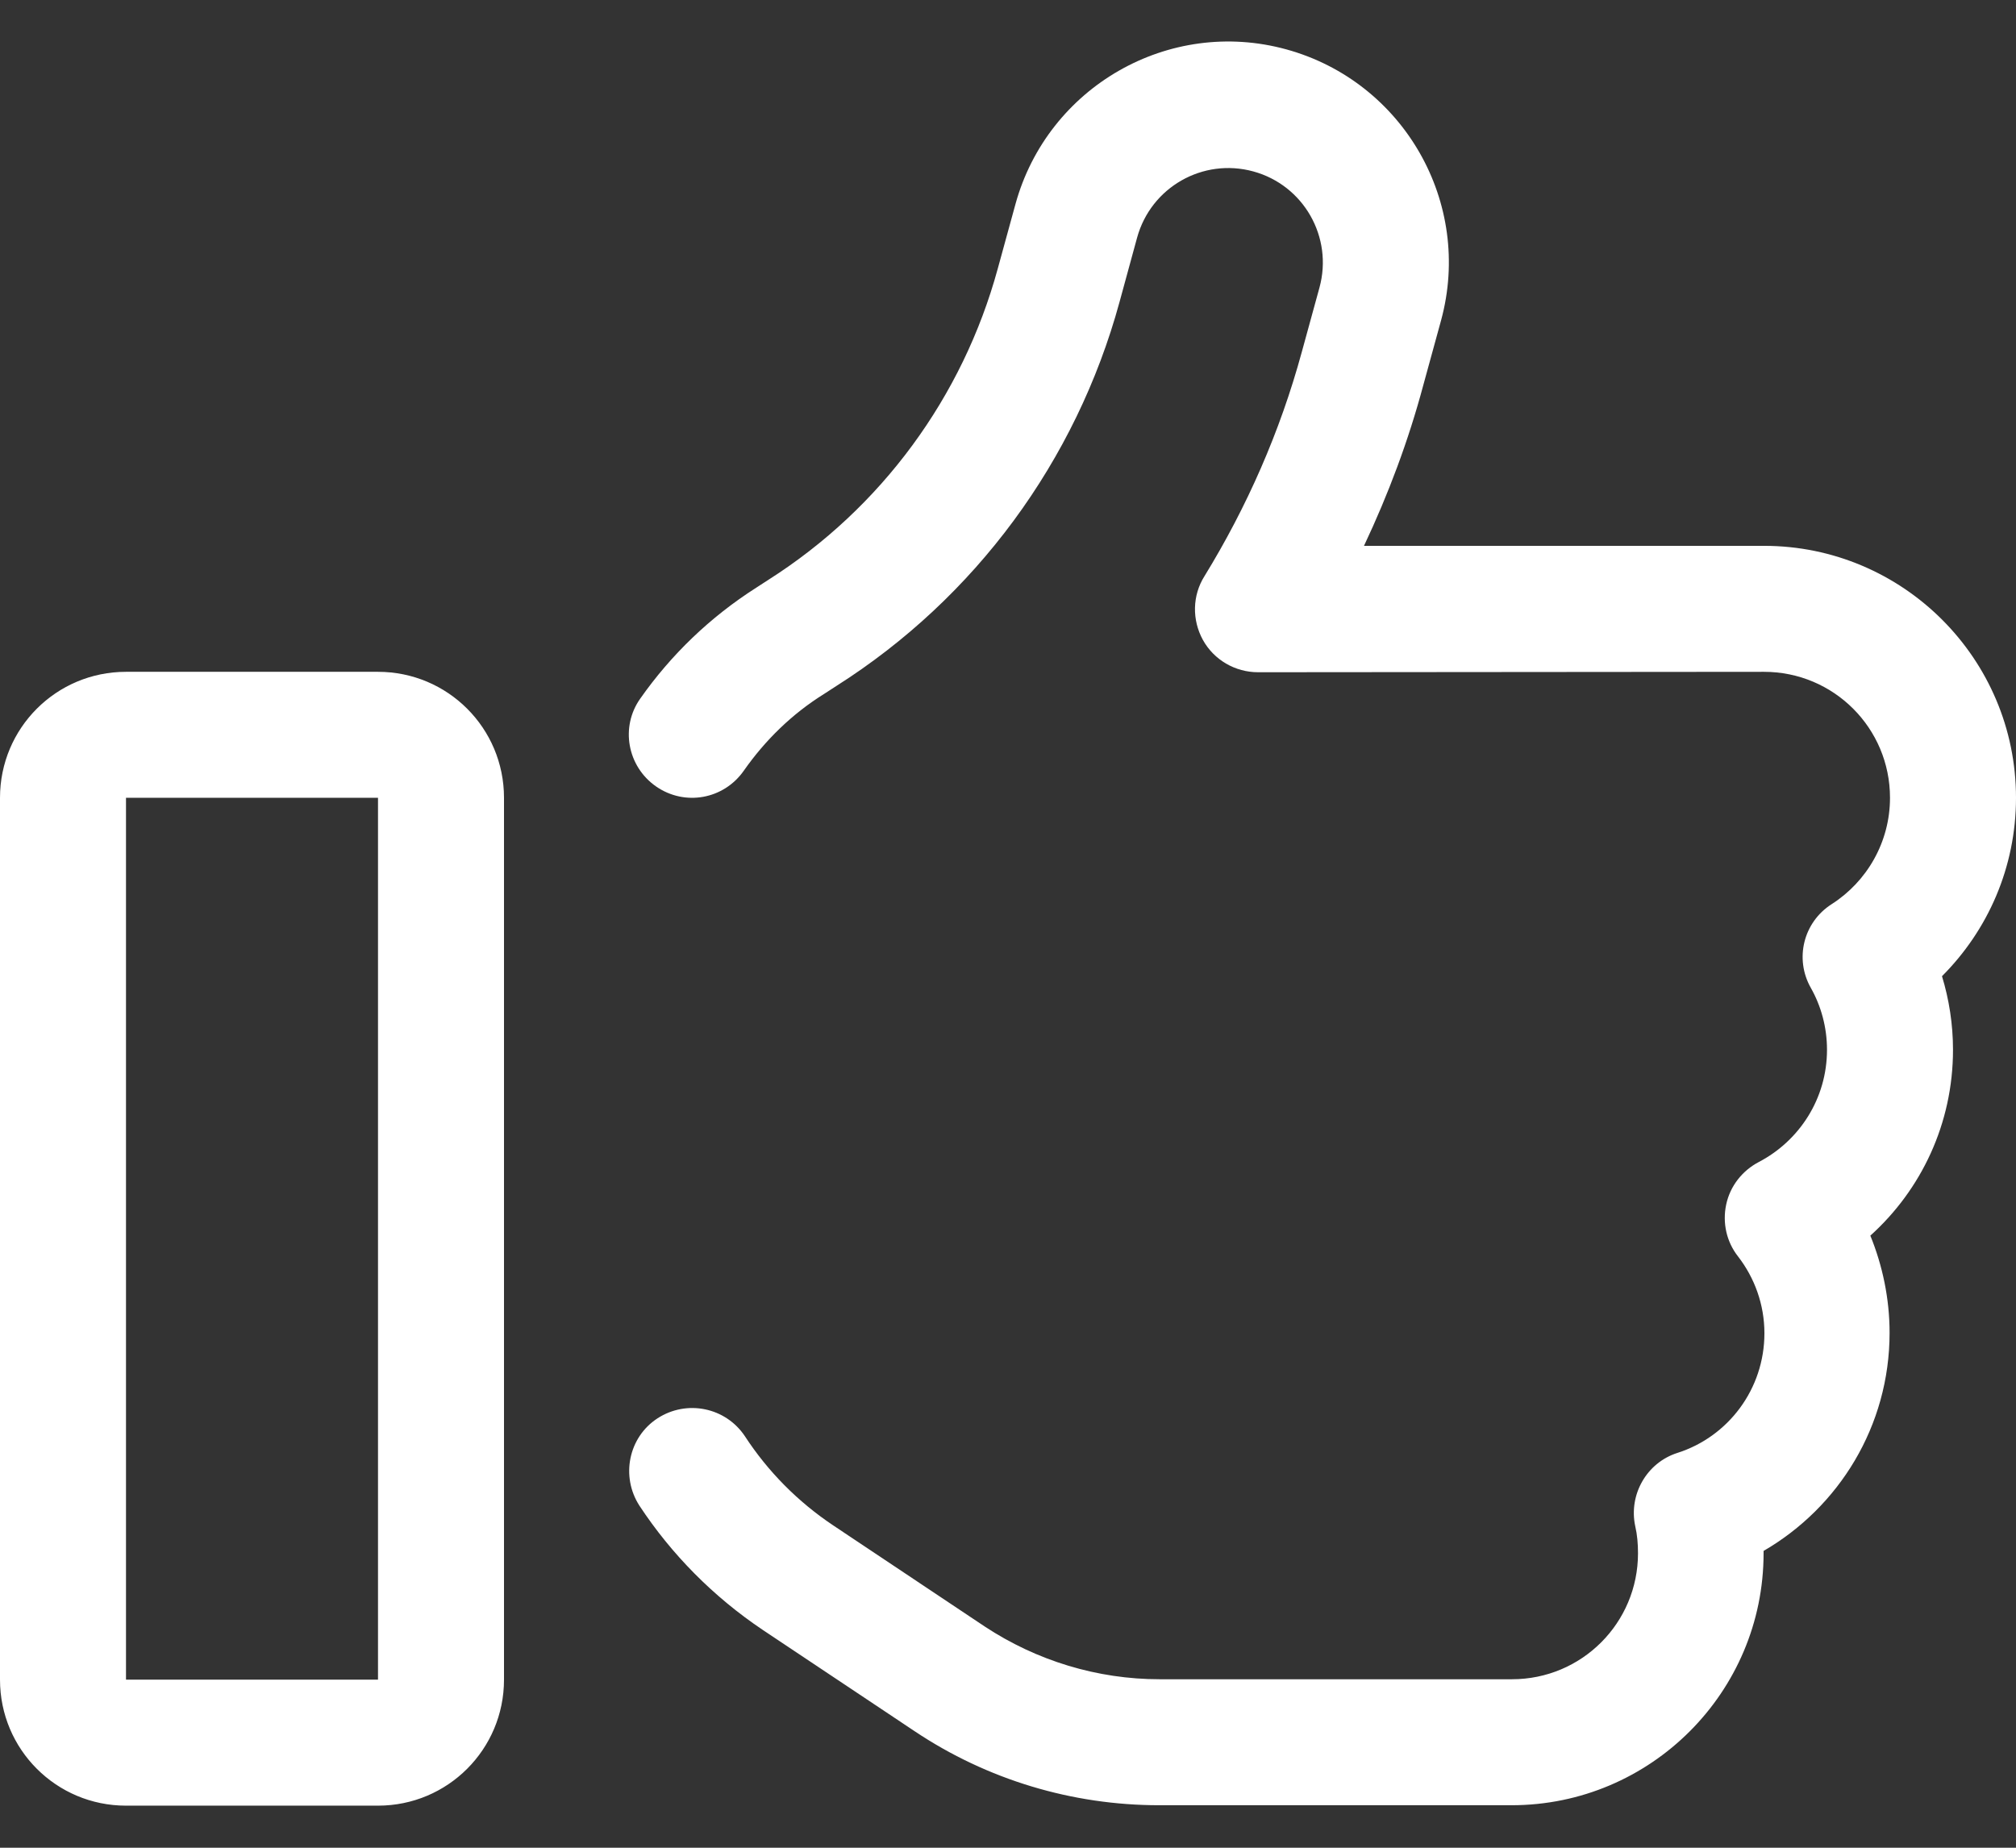 <svg width="24" height="22" viewBox="0 0 24 22" fill="none" xmlns="http://www.w3.org/2000/svg">
<rect x="0" y="0" width="24" height="22" fill="#333333" stroke="none"/>
<path d="M13.537 2.829C13.702 2.229 14.32 1.877 14.92 2.041C15.52 2.205 15.872 2.824 15.708 3.424L15.497 4.193C15.239 5.14 14.845 6.035 14.339 6.86C14.194 7.09 14.189 7.38 14.32 7.619C14.452 7.858 14.705 8.004 14.977 8.004L21 7.999C21.83 7.999 22.5 8.669 22.5 9.499C22.5 10.029 22.223 10.498 21.806 10.765C21.469 10.98 21.361 11.416 21.558 11.763C21.68 11.979 21.75 12.232 21.75 12.499C21.75 13.08 21.422 13.582 20.939 13.835C20.742 13.938 20.597 14.121 20.55 14.341C20.503 14.562 20.555 14.787 20.691 14.96C20.887 15.213 21.005 15.532 21.005 15.874C21.005 16.54 20.573 17.107 19.969 17.299C19.603 17.416 19.387 17.796 19.467 18.171C19.491 18.274 19.5 18.382 19.5 18.494C19.5 19.324 18.83 19.994 18 19.994H13.805C13.064 19.994 12.342 19.774 11.723 19.366L9.919 18.162C9.497 17.88 9.141 17.519 8.869 17.102C8.639 16.755 8.175 16.662 7.828 16.887C7.481 17.112 7.388 17.58 7.612 17.927C7.992 18.504 8.489 19.01 9.084 19.409L10.889 20.613C11.752 21.19 12.764 21.494 13.8 21.494H17.995C19.65 21.494 20.995 20.149 20.995 18.494V18.466C21.891 17.946 22.495 16.98 22.495 15.869C22.495 15.462 22.411 15.068 22.266 14.712C22.87 14.168 23.25 13.38 23.25 12.499C23.25 12.194 23.203 11.899 23.119 11.623C23.663 11.079 24 10.329 24 9.499C24 7.844 22.655 6.499 21 6.499H16.238C16.528 5.885 16.767 5.248 16.945 4.582L17.156 3.813C17.536 2.416 16.711 0.973 15.314 0.588C13.917 0.204 12.473 1.033 12.089 2.43L11.878 3.199C11.461 4.727 10.491 6.049 9.15 6.902L9.005 6.996C8.452 7.348 7.987 7.798 7.622 8.318C7.383 8.655 7.467 9.124 7.809 9.363C8.152 9.602 8.616 9.518 8.855 9.176C9.108 8.815 9.427 8.501 9.811 8.262L9.956 8.168C11.611 7.118 12.811 5.487 13.327 3.598L13.537 2.829ZM1.5 9.499H4.5V19.999H1.5V9.499ZM0 9.499V19.999C0 20.829 0.67 21.499 1.5 21.499H4.5C5.33 21.499 6 20.829 6 19.999V9.499C6 8.669 5.33 7.999 4.5 7.999H1.5C0.67 7.999 0 8.669 0 9.499Z" fill="white"/>
</svg>
